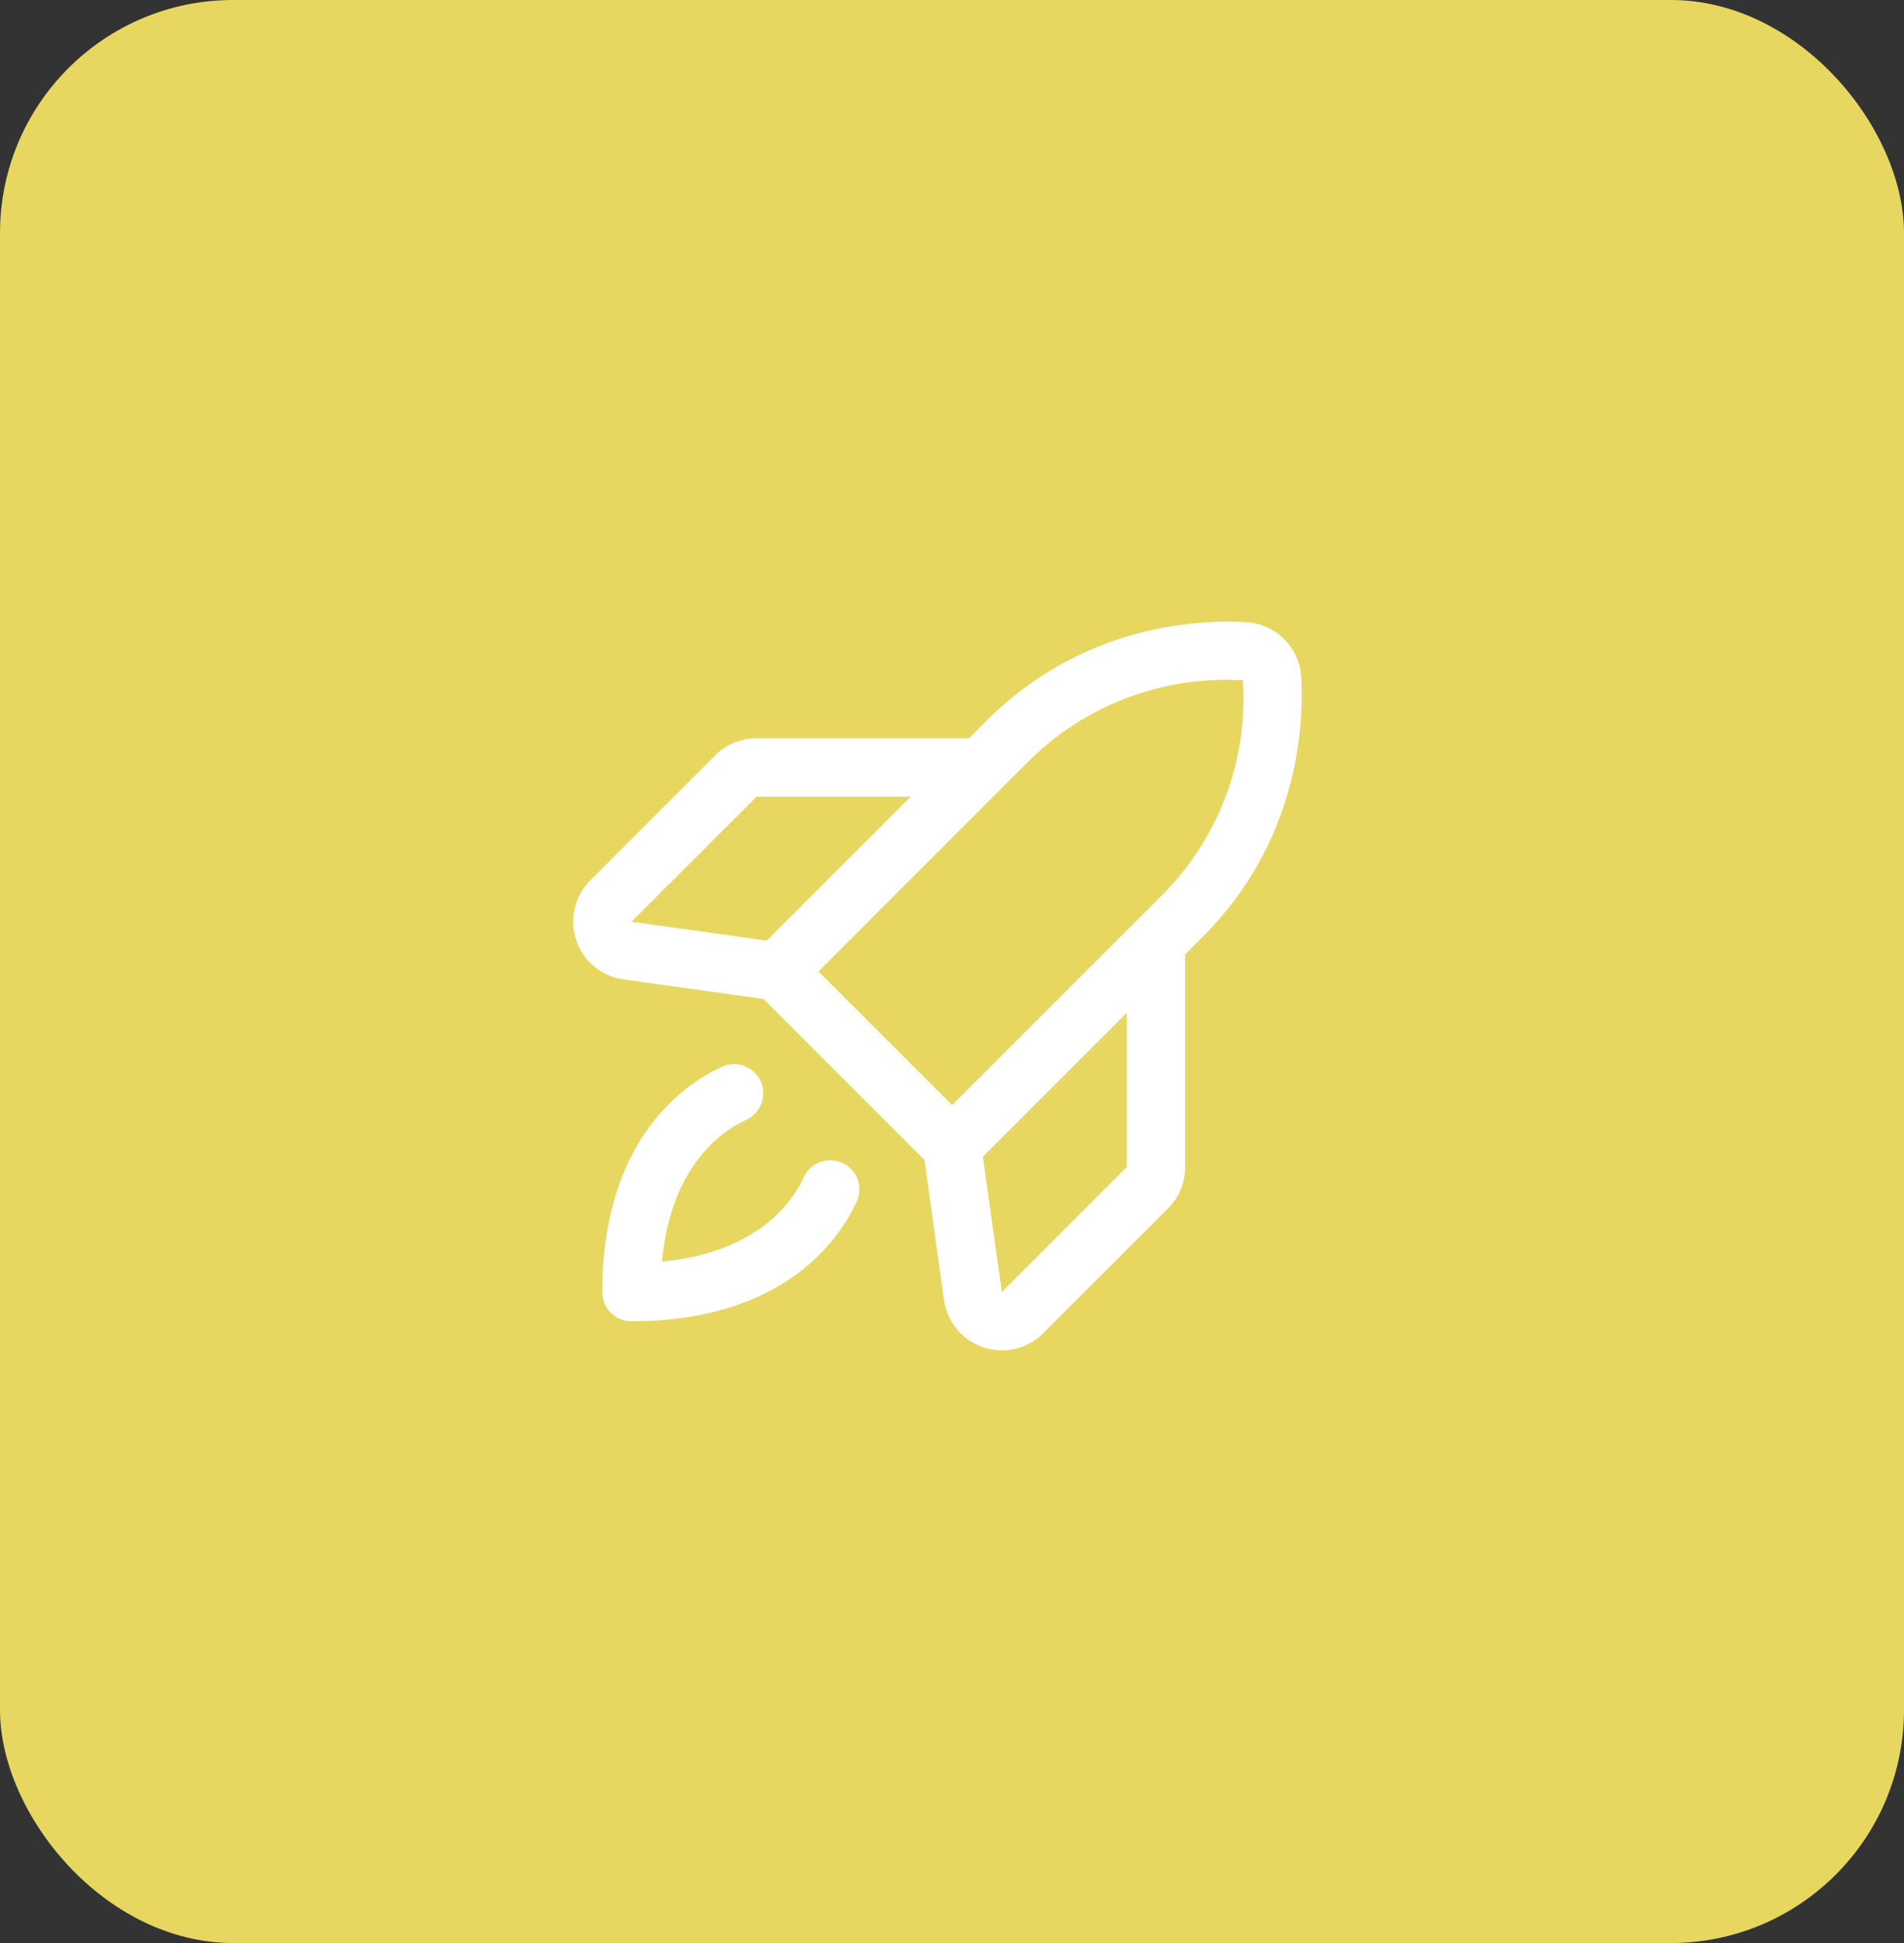 <svg width="98" height="100" viewBox="0 0 98 100" fill="none" xmlns="http://www.w3.org/2000/svg">
<rect x="0" y="0" width="98" height="100" fill="#333333" stroke="none"/>
<rect width="98" height="100" rx="12" fill="#E7D761"/>
<path d="M66.972 34.835C66.927 34.104 66.617 33.414 66.099 32.896C65.581 32.378 64.891 32.067 64.159 32.023C61.801 31.882 55.773 32.097 50.77 37.098L49.879 38H38.943C38.547 37.998 38.155 38.074 37.789 38.225C37.424 38.375 37.092 38.597 36.812 38.877L30.381 45.312C29.987 45.707 29.71 46.203 29.582 46.746C29.454 47.288 29.48 47.856 29.656 48.385C29.833 48.914 30.154 49.383 30.582 49.74C31.01 50.097 31.53 50.327 32.082 50.405L39.295 51.412L47.584 59.701L48.591 66.918C48.669 67.47 48.899 67.99 49.256 68.418C49.613 68.846 50.083 69.166 50.612 69.341C50.921 69.444 51.244 69.496 51.569 69.496C51.962 69.497 52.352 69.42 52.716 69.269C53.08 69.119 53.41 68.898 53.688 68.619L60.123 62.188C60.403 61.908 60.625 61.576 60.775 61.211C60.926 60.845 61.002 60.453 61 60.057V49.121L61.894 48.226C66.897 43.224 67.112 37.196 66.972 34.835ZM38.943 41H46.879L39.468 48.41L32.5 47.439L38.943 41ZM52.894 39.228C54.336 37.778 56.07 36.652 57.981 35.925C59.892 35.199 61.937 34.889 63.977 35.015C64.109 37.057 63.802 39.103 63.077 41.017C62.352 42.93 61.225 44.666 59.774 46.108L49 56.877L42.123 50L52.894 39.228ZM58 60.057L51.563 66.5L50.59 59.531L58 52.121V60.057ZM44.095 61.839C43.251 63.688 40.429 68 32.5 68C32.102 68 31.721 67.842 31.439 67.561C31.158 67.279 31 66.898 31 66.5C31 58.571 35.312 55.749 37.161 54.903C37.34 54.821 37.534 54.776 37.731 54.769C37.928 54.762 38.124 54.794 38.309 54.863C38.493 54.932 38.663 55.036 38.807 55.171C38.951 55.305 39.067 55.466 39.149 55.646C39.23 55.825 39.276 56.019 39.283 56.215C39.29 56.412 39.258 56.609 39.189 56.793C39.12 56.978 39.016 57.147 38.881 57.291C38.747 57.435 38.586 57.551 38.406 57.633C37.201 58.182 34.54 59.951 34.071 64.929C39.049 64.46 40.821 61.799 41.367 60.594C41.449 60.414 41.565 60.253 41.709 60.119C41.853 59.984 42.022 59.88 42.207 59.811C42.391 59.742 42.588 59.71 42.785 59.717C42.981 59.724 43.175 59.77 43.354 59.851C43.534 59.933 43.695 60.049 43.829 60.193C43.964 60.337 44.068 60.507 44.137 60.691C44.206 60.876 44.238 61.072 44.231 61.269C44.224 61.466 44.179 61.66 44.097 61.839H44.095Z" fill="white"/>
</svg>
